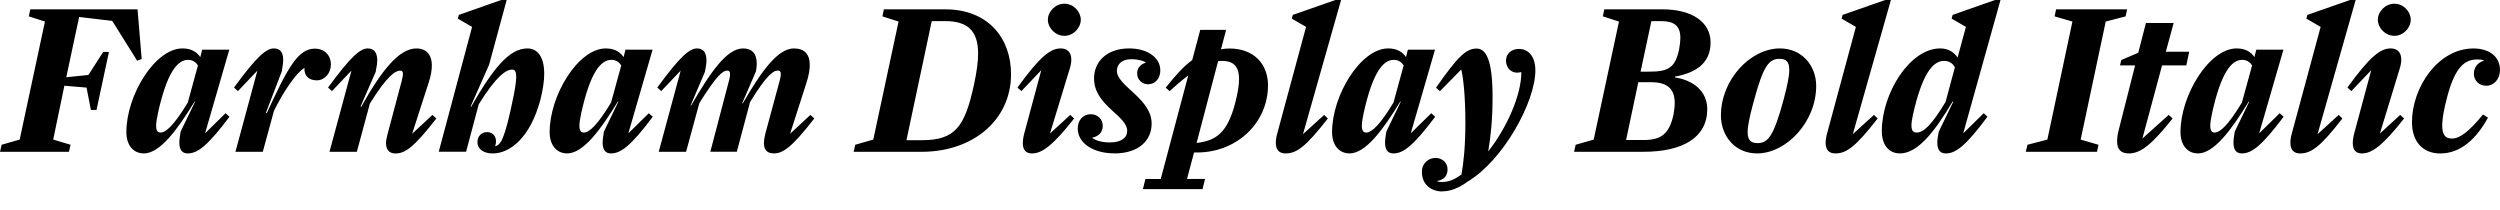 <?xml version="1.0" encoding="UTF-8"?>
<svg width="579.456" height="48.624" viewBox="0 0 579.456 48.624" version="1.1" xmlns="http://www.w3.org/2000/svg" xmlns:xlink="http://www.w3.org/1999/xlink">
 <path d="M21.07,23.14 l1.3,0 l2.88,13.44 l-1.34,0 l-3.41,-5.33 l-5.14,-0.53 l2.98,13.97 l7.68,-0.91 l5.76,-9.22 l1.06,0.38 l-0.96,11.52 l-24.86,0 l-0.34,-1.63 l3.74,-1.2 l-5.86,-27.36 l-4.18,-1.2 l-0.38,-1.63 l15.98,0 l0.38,1.63 l-4.03,1.2 l2.59,12.48 l5.14,-0.43 Z M33.31,13.06 c3.74,0,7.73,5.38,11.81,12.05 l0.1,-0.05 l-3.36,-6.96 l-0.24,-1.63 c-0.29,-2.59,0.62,-3.41,1.87,-3.41 c2.3,0,4.61,1.73,9.7,8.5 l-0.91,0.82 l-4.75,-4.66 l5.62,19.39 l-6.29,0 l-0.43,-1.73 c-0.72,1.06,-1.92,2.02,-4.13,2.02 c-6.38,0,-13.01,-10.85,-13.01,-19.39 c0,-3.12,1.68,-4.94,4.03,-4.94 Z M37.2,17.9 c-0.62,0,-1.01,0.38,-1.01,1.58 c0,0.67,0.14,1.63,0.43,2.98 c2.06,9.26,4.46,12.29,6.96,12.29 c1.06,0,1.78,-0.48,2.3,-1.3 l-2.35,-8.59 c-3.17,-5.23,-5.04,-6.96,-6.34,-6.96 Z M70.56,32.64 c0,-1.25,0.67,-2.64,2.88,-2.64 c1.73,0,3.26,1.58,3.26,3.7 c0,2.06,-1.44,3.65,-3.74,3.65 c-3.94,0,-6.38,-4.66,-11.14,-14.98 l-0.19,0.1 l3.7,9.65 l0.24,1.63 c0.34,2.69,-0.58,3.65,-2.11,3.65 c-1.68,0,-3.84,-1.68,-9.22,-9.07 l0.91,-0.82 l4.51,4.75 l-5.09,-18.82 l6.34,0 l2.59,9.5 c2.35,4.75,5.28,8.93,7.01,9.89 l0.19,-0.05 c0,0,-0.14,0,-0.14,-0.14 Z M91.68,13.06 c2.16,0,4.18,1.3,9.46,8.11 l-0.91,0.82 l-4.7,-4.37 l3.84,11.9 c0.53,1.58,0.72,2.88,0.72,3.94 c0,2.69,-1.49,3.94,-3.55,3.94 c-4.03,0,-8.06,-5.04,-12.82,-13.54 l-0.14,0.1 l3.5,8.02 l0.29,1.68 c0.34,2.59,-0.58,3.74,-2.11,3.74 c-1.68,0,-3.84,-1.68,-9.22,-9.07 l0.91,-0.82 l4.51,4.75 l-5.09,-18.82 l6.34,0 l3.02,11.18 c3.98,6.43,5.95,7.63,6.96,7.63 c0.77,0,0.91,-0.53,0.43,-2.35 l-3.31,-12.43 c-0.19,-0.82,-0.34,-1.49,-0.34,-2.02 c0,-1.63,0.86,-2.4,2.21,-2.4 Z M114.19,13.06 c4.03,0,8.69,3.65,11.04,12.34 c0.62,2.45,0.91,4.46,0.91,6.14 c0,3.94,-1.58,5.86,-3.89,5.86 c-4.27,0,-8.02,-4.75,-13.06,-13.54 l-0.1,0.1 l4.27,9.65 l4.08,15.02 l-1.25,0 l-9.84,-3.46 l-0.24,-0.86 l3.31,-1.92 l-7.73,-28.94 l6.34,0 l2.93,10.99 c4.03,6.53,6.34,8.06,7.73,8.06 c0.58,0,0.96,-0.34,0.96,-1.68 c0,-0.91,-0.19,-2.3,-0.58,-4.32 c-2.16,-10.7,-3.07,-11.28,-4.18,-11.76 l-0.1,0.05 c0.62,1.92,-0.43,3.22,-1.87,3.22 c-1.25,0,-2.26,-0.86,-2.26,-2.35 c0,-1.44,1.25,-2.59,3.5,-2.59 Z M131.42,13.06 c3.74,0,7.73,5.38,11.81,12.05 l0.1,-0.05 l-3.36,-6.96 l-0.24,-1.63 c-0.29,-2.59,0.62,-3.41,1.87,-3.41 c2.3,0,4.61,1.73,9.7,8.5 l-0.91,0.82 l-4.75,-4.66 l5.62,19.39 l-6.29,0 l-0.43,-1.73 c-0.72,1.06,-1.92,2.02,-4.13,2.02 c-6.38,0,-13.01,-10.85,-13.01,-19.39 c0,-3.12,1.68,-4.94,4.03,-4.94 Z M135.31,17.9 c-0.62,0,-1.01,0.38,-1.01,1.58 c0,0.67,0.14,1.63,0.43,2.98 c2.06,9.26,4.46,12.29,6.96,12.29 c1.06,0,1.78,-0.48,2.3,-1.3 l-2.35,-8.59 c-3.17,-5.23,-5.04,-6.96,-6.34,-6.96 Z M179.28,13.06 c2.16,0,4.18,1.3,9.46,8.11 l-0.91,0.82 l-4.7,-4.37 l3.79,11.81 c0.53,1.63,0.77,3.02,0.77,4.13 c0,2.59,-1.34,3.84,-3.65,3.84 c-3.74,0,-7.44,-5.09,-11.9,-12.77 l-0.1,0.1 l3.17,7.34 c0.14,0.67,0.19,1.25,0.19,1.78 c0,2.54,-1.25,3.55,-3.17,3.55 c-3.74,0,-7.49,-5.38,-12.05,-13.25 l-0.1,0.05 l3.31,7.78 l0.29,1.68 c0.34,2.59,-0.58,3.74,-2.11,3.74 c-1.68,0,-3.84,-1.68,-9.22,-9.07 l0.91,-0.82 l4.51,4.75 l-5.09,-18.82 l6.34,0 l3.07,11.28 c3.98,6.34,5.38,7.54,6.48,7.54 c0.62,0,0.91,-0.48,0.34,-2.54 l-4.27,-16.27 l6.14,0 l3.07,11.52 c3.74,6.1,5.33,7.3,6.43,7.3 c0.72,0,0.91,-0.53,0.43,-2.35 l-3.36,-12.43 c-0.19,-0.82,-0.29,-1.54,-0.29,-2.06 c0,-1.63,0.86,-2.35,2.21,-2.35 Z M197.86,13.44 l15.79,0 c11.81,0,20.69,7.3,20.69,18 c0,8.26,-5.23,15.02,-15.26,15.02 l-14.21,0 l-0.34,-1.63 l3.74,-1.2 l-5.86,-27.36 l-4.18,-1.2 Z M210.1,16.13 l5.86,27.6 l3.12,0 c5.23,0,7.63,-2.26,7.63,-7.54 c0,-1.97,-0.34,-4.32,-0.96,-7.2 c-2.11,-9.7,-4.32,-12.86,-12.05,-12.86 Z M246.72,40.32 c2.11,0,3.79,1.87,3.79,3.74 c0,1.82,-1.63,3.7,-3.79,3.7 c-2.16,0,-3.84,-1.87,-3.84,-3.7 c0,-1.87,1.68,-3.74,3.84,-3.74 Z M239.18,13.06 c2.26,0,4.75,1.68,9.79,8.11 l-0.91,0.82 l-4.7,-4.32 l4.61,15.12 c0.24,0.77,0.34,1.44,0.34,2.02 c0,1.78,-1.01,2.59,-2.45,2.59 c-2.35,0,-4.8,-1.82,-10.03,-9.07 l0.91,-0.82 l4.61,4.85 l-3.94,-14.64 c-0.24,-0.91,-0.34,-1.68,-0.34,-2.26 c0,-1.73,0.86,-2.4,2.11,-2.4 Z M258.24,13.06 c5.9,0,8.69,3.17,8.69,6.91 c0,5.86,-8.06,8.69,-8.06,12.24 c0,1.58,1.25,2.69,3.31,2.69 c1.68,0,2.98,-0.43,3.36,-0.72 l0,-0.1 c-1.06,-0.29,-1.97,-1.15,-1.97,-2.45 c0,-1.44,1.1,-2.54,2.54,-2.54 c1.63,0,2.83,1.34,2.83,3.22 c0,3.02,-3.07,5.09,-7.2,5.09 c-5.28,0,-8.16,-3.12,-8.16,-6.96 c0,-6.29,7.68,-8.59,7.68,-12.14 c0,-1.68,-1.44,-2.69,-4.03,-2.69 c-2.16,0,-3.41,0.58,-4.03,1.01 l0,0.1 c1.44,0.29,2.4,1.25,2.4,2.74 c0,1.54,-1.2,2.69,-2.78,2.69 c-1.73,0,-3.02,-1.3,-3.02,-3.31 c0,-3.46,3.7,-5.76,8.45,-5.76 Z M279.31,7.15 l-4.18,0 l1.63,6.14 c9.6,-0.34,17.14,6.67,17.14,15.55 c0,5.09,-3.41,8.54,-8.93,8.54 c-0.62,0,-1.25,-0.05,-1.97,-0.19 l1.2,4.51 l-6,0 l-1.87,-7.01 c-2.06,-1.49,-3.94,-3.65,-6.14,-6.38 l0.91,-0.82 c0.77,0.72,2.4,2.21,4.32,3.65 l-6.38,-24 l-3.55,0 l-0.58,-2.35 l13.82,0 Z M283.25,34.51 c3.07,0,3.94,-1.78,3.94,-4.18 c0,-1.44,-0.29,-3.26,-0.91,-5.62 c-1.82,-6.96,-4.46,-8.69,-8.93,-9.22 l4.99,18.96 c0.29,0.05,0.62,0.05,0.91,0.05 Z M297.98,13.06 c2.59,0,4.75,1.63,9.79,8.11 l-0.86,0.82 l-4.9,-4.46 l8.83,31.1 l-1.3,0 l-9.89,-3.46 l-0.24,-0.86 l3.31,-1.92 l-6.67,-24.67 c-0.24,-0.86,-0.34,-1.58,-0.34,-2.21 c0,-1.78,0.96,-2.45,2.26,-2.45 Z M312.77,13.06 c3.74,0,7.73,5.38,11.81,12.05 l0.1,-0.05 l-3.36,-6.96 l-0.24,-1.63 c-0.29,-2.59,0.62,-3.41,1.87,-3.41 c2.3,0,4.61,1.73,9.7,8.5 l-0.91,0.82 l-4.75,-4.66 l5.62,19.39 l-6.29,0 l-0.43,-1.73 c-0.72,1.06,-1.92,2.02,-4.13,2.02 c-6.38,0,-13.01,-10.85,-13.01,-19.39 c0,-3.12,1.68,-4.94,4.03,-4.94 Z M316.66,17.9 c-0.62,0,-1.01,0.38,-1.01,1.58 c0,0.67,0.14,1.63,0.43,2.98 c2.06,9.26,4.46,12.29,6.96,12.29 c1.06,0,1.78,-0.48,2.3,-1.3 l-2.35,-8.59 c-3.17,-5.23,-5.04,-6.96,-6.34,-6.96 Z M334.27,4.27 c1.92,0,3.89,0.77,5.95,2.3 c8.11,4.8,15.65,18.38,15.65,25.73 c0,3.6,-1.92,4.99,-3.79,4.99 c-1.78,0,-3.02,-1.15,-3.02,-2.74 c0,-1.68,1.39,-3.22,3.46,-2.64 l0.1,-0.05 c0,-5.28,-3.36,-12.86,-7.68,-18.34 c0.62,3.55,1.01,7.63,1.01,12.62 c0,8.4,-1.44,11.23,-3.7,11.23 c-2.4,0,-4.32,-1.78,-9.41,-9.07 l0.91,-0.82 l4.94,5.04 c0.43,-1.68,0.96,-5.86,0.96,-12.34 c0,-5.47,-0.43,-9.46,-0.91,-12 c-1.73,-1.25,-3.02,-1.73,-4.42,-1.73 c-0.48,0,-0.91,0,-1.15,0.14 l0,0.1 c1.44,0.24,2.35,1.15,2.35,2.69 c0,1.54,-1.25,2.64,-2.78,2.64 c-1.63,0,-3.17,-1.2,-3.17,-3.26 c0,-3.07,2.35,-4.51,4.7,-4.51 Z M364.85,13.44 l16.03,0 c9.17,0,14.83,3.31,14.83,9.89 c0,4.18,-3.26,6.72,-7.49,7.34 l0,0.19 c5.23,0.96,8.26,3.36,8.26,7.92 c0,4.75,-4.32,7.68,-11.14,7.68 l-13.49,0 l-0.34,-1.63 l3.74,-1.2 l-5.86,-27.36 l-4.18,-1.2 Z M380.26,32.02 l2.5,11.71 l2.26,0 c2.98,0,4.46,-1.06,4.46,-3.89 c0,-0.72,-0.1,-1.63,-0.29,-2.64 c-0.86,-4.18,-2.45,-5.18,-6.77,-5.18 Z M376.9,16.18 l2.83,13.39 l3.02,0 c3.84,0,5.42,-1.68,5.42,-4.8 c0,-0.82,-0.1,-1.73,-0.29,-2.74 c-1.01,-4.66,-3.07,-5.86,-6.96,-5.86 Z M407.23,13.06 c6.82,0,13.73,7.3,13.73,15.65 c0,4.66,-3.26,8.69,-8.4,8.69 c-6.82,0,-13.68,-7.2,-13.68,-15.55 c0,-4.7,3.22,-8.78,8.35,-8.78 Z M407.33,15.46 c-1.44,0,-2.26,0.62,-2.26,2.54 c0,1.39,0.43,3.5,1.34,6.86 c2.26,8.45,3.55,10.13,6.05,10.13 c1.49,0,2.26,-0.62,2.26,-2.59 c0,-1.39,-0.43,-3.55,-1.3,-6.82 c-2.3,-8.5,-3.6,-10.13,-6.1,-10.13 Z M425.42,13.06 c2.59,0,4.75,1.63,9.79,8.11 l-0.86,0.82 l-4.9,-4.46 l8.83,31.1 l-1.3,0 l-9.89,-3.46 l-0.24,-0.86 l3.31,-1.92 l-6.67,-24.67 c-0.24,-0.86,-0.34,-1.58,-0.34,-2.21 c0,-1.78,0.96,-2.45,2.26,-2.45 Z M440.35,13.06 c4.03,0,7.92,4.75,12.24,12.05 l0.14,-0.05 l-3.36,-6.96 l-0.29,-1.63 c-0.29,-2.59,0.62,-3.41,1.92,-3.41 c2.3,0,4.61,1.73,9.65,8.5 l-0.86,0.82 l-4.75,-4.66 l8.64,30.91 l-1.25,0 l-9.84,-3.46 l-0.24,-0.86 l3.31,-1.92 l-1.92,-7.1 c-0.82,1.2,-2.11,2.11,-4.03,2.11 c-7.1,0,-13.54,-10.46,-13.54,-19.15 c0,-3.22,1.63,-5.18,4.18,-5.18 Z M444.29,17.9 c-0.82,0,-1.25,0.43,-1.25,1.68 c0,0.62,0.14,1.49,0.38,2.59 c2.06,9.12,4.51,12.34,7.15,12.34 c1.2,0,2.02,-0.53,2.54,-1.49 l-2.16,-8.02 c-3.17,-5.28,-5.09,-7.1,-6.67,-7.1 Z M469.54,13.44 l16.51,0 l0.34,1.63 l-4.13,1.2 l5.81,27.36 l4.61,1.2 l0.34,1.63 l-16.46,0 l-0.34,-1.63 l4.13,-1.2 l-5.81,-27.36 l-4.61,-1.2 Z M491.38,33.46 l3.5,0 l-3.79,-14.93 c-0.29,-1.06,-0.38,-1.97,-0.38,-2.69 c0,-1.87,0.91,-2.78,2.74,-2.78 c2.88,0,5.52,2.35,10.13,8.11 l-0.91,0.82 l-6.1,-5.47 l4.56,16.94 l5.62,0 l0.67,3.17 l-5.42,0 l1.82,6.67 l-6.43,0 l-1.78,-6.91 l-3.94,-1.68 Z M509.42,13.06 c3.74,0,7.73,5.38,11.81,12.05 l0.1,-0.05 l-3.36,-6.96 l-0.24,-1.63 c-0.29,-2.59,0.62,-3.41,1.87,-3.41 c2.3,0,4.61,1.73,9.7,8.5 l-0.91,0.82 l-4.75,-4.66 l5.62,19.39 l-6.29,0 l-0.43,-1.73 c-0.72,1.06,-1.92,2.02,-4.13,2.02 c-6.38,0,-13.01,-10.85,-13.01,-19.39 c0,-3.12,1.68,-4.94,4.03,-4.94 Z M513.31,17.9 c-0.62,0,-1.01,0.38,-1.01,1.58 c0,0.67,0.14,1.63,0.43,2.98 c2.06,9.26,4.46,12.29,6.96,12.29 c1.06,0,1.78,-0.48,2.3,-1.3 l-2.35,-8.59 c-3.17,-5.23,-5.04,-6.96,-6.34,-6.96 Z M533.14,13.06 c2.59,0,4.75,1.63,9.79,8.11 l-0.86,0.82 l-4.9,-4.46 l8.83,31.1 l-1.3,0 l-9.89,-3.46 l-0.24,-0.86 l3.31,-1.92 l-6.67,-24.67 c-0.24,-0.86,-0.34,-1.58,-0.34,-2.21 c0,-1.78,0.96,-2.45,2.26,-2.45 Z M554.98,40.32 c2.11,0,3.79,1.87,3.79,3.74 c0,1.82,-1.63,3.7,-3.79,3.7 c-2.16,0,-3.84,-1.87,-3.84,-3.7 c0,-1.87,1.68,-3.74,3.84,-3.74 Z M547.44,13.06 c2.26,0,4.75,1.68,9.79,8.11 l-0.91,0.82 l-4.7,-4.32 l4.61,15.12 c0.24,0.77,0.34,1.44,0.34,2.02 c0,1.78,-1.01,2.59,-2.45,2.59 c-2.35,0,-4.8,-1.82,-10.03,-9.07 l0.91,-0.82 l4.61,4.85 l-3.94,-14.64 c-0.24,-0.91,-0.34,-1.68,-0.34,-2.26 c0,-1.73,0.86,-2.4,2.11,-2.4 Z M565.63,13.06 c4.75,0,8.4,3.46,11.04,8.3 l-1.15,0.72 c-3.07,-3.7,-5.23,-5.57,-7.2,-5.57 c-1.49,0,-2.26,0.82,-2.26,3.02 c0,1.44,0.34,3.6,1.15,6.62 c1.82,6.96,4.13,8.69,6.91,8.69 c0.72,0,1.15,-0.05,1.58,-0.19 l0,-0.1 c-1.34,-0.38,-2.3,-1.49,-2.3,-3.02 c0,-1.58,1.2,-2.78,2.88,-2.78 c1.78,0,3.17,1.54,3.17,3.65 c0,3.31,-2.74,4.99,-6.14,4.99 c-8.26,0,-14.26,-9.07,-14.26,-17.09 c0,-4.42,2.45,-7.25,6.58,-7.25 Z M565.63,13.06" fill="rgb(0,0,0)" transform="matrix(1,0,0,-1,0.0,48.624)"/>
</svg>